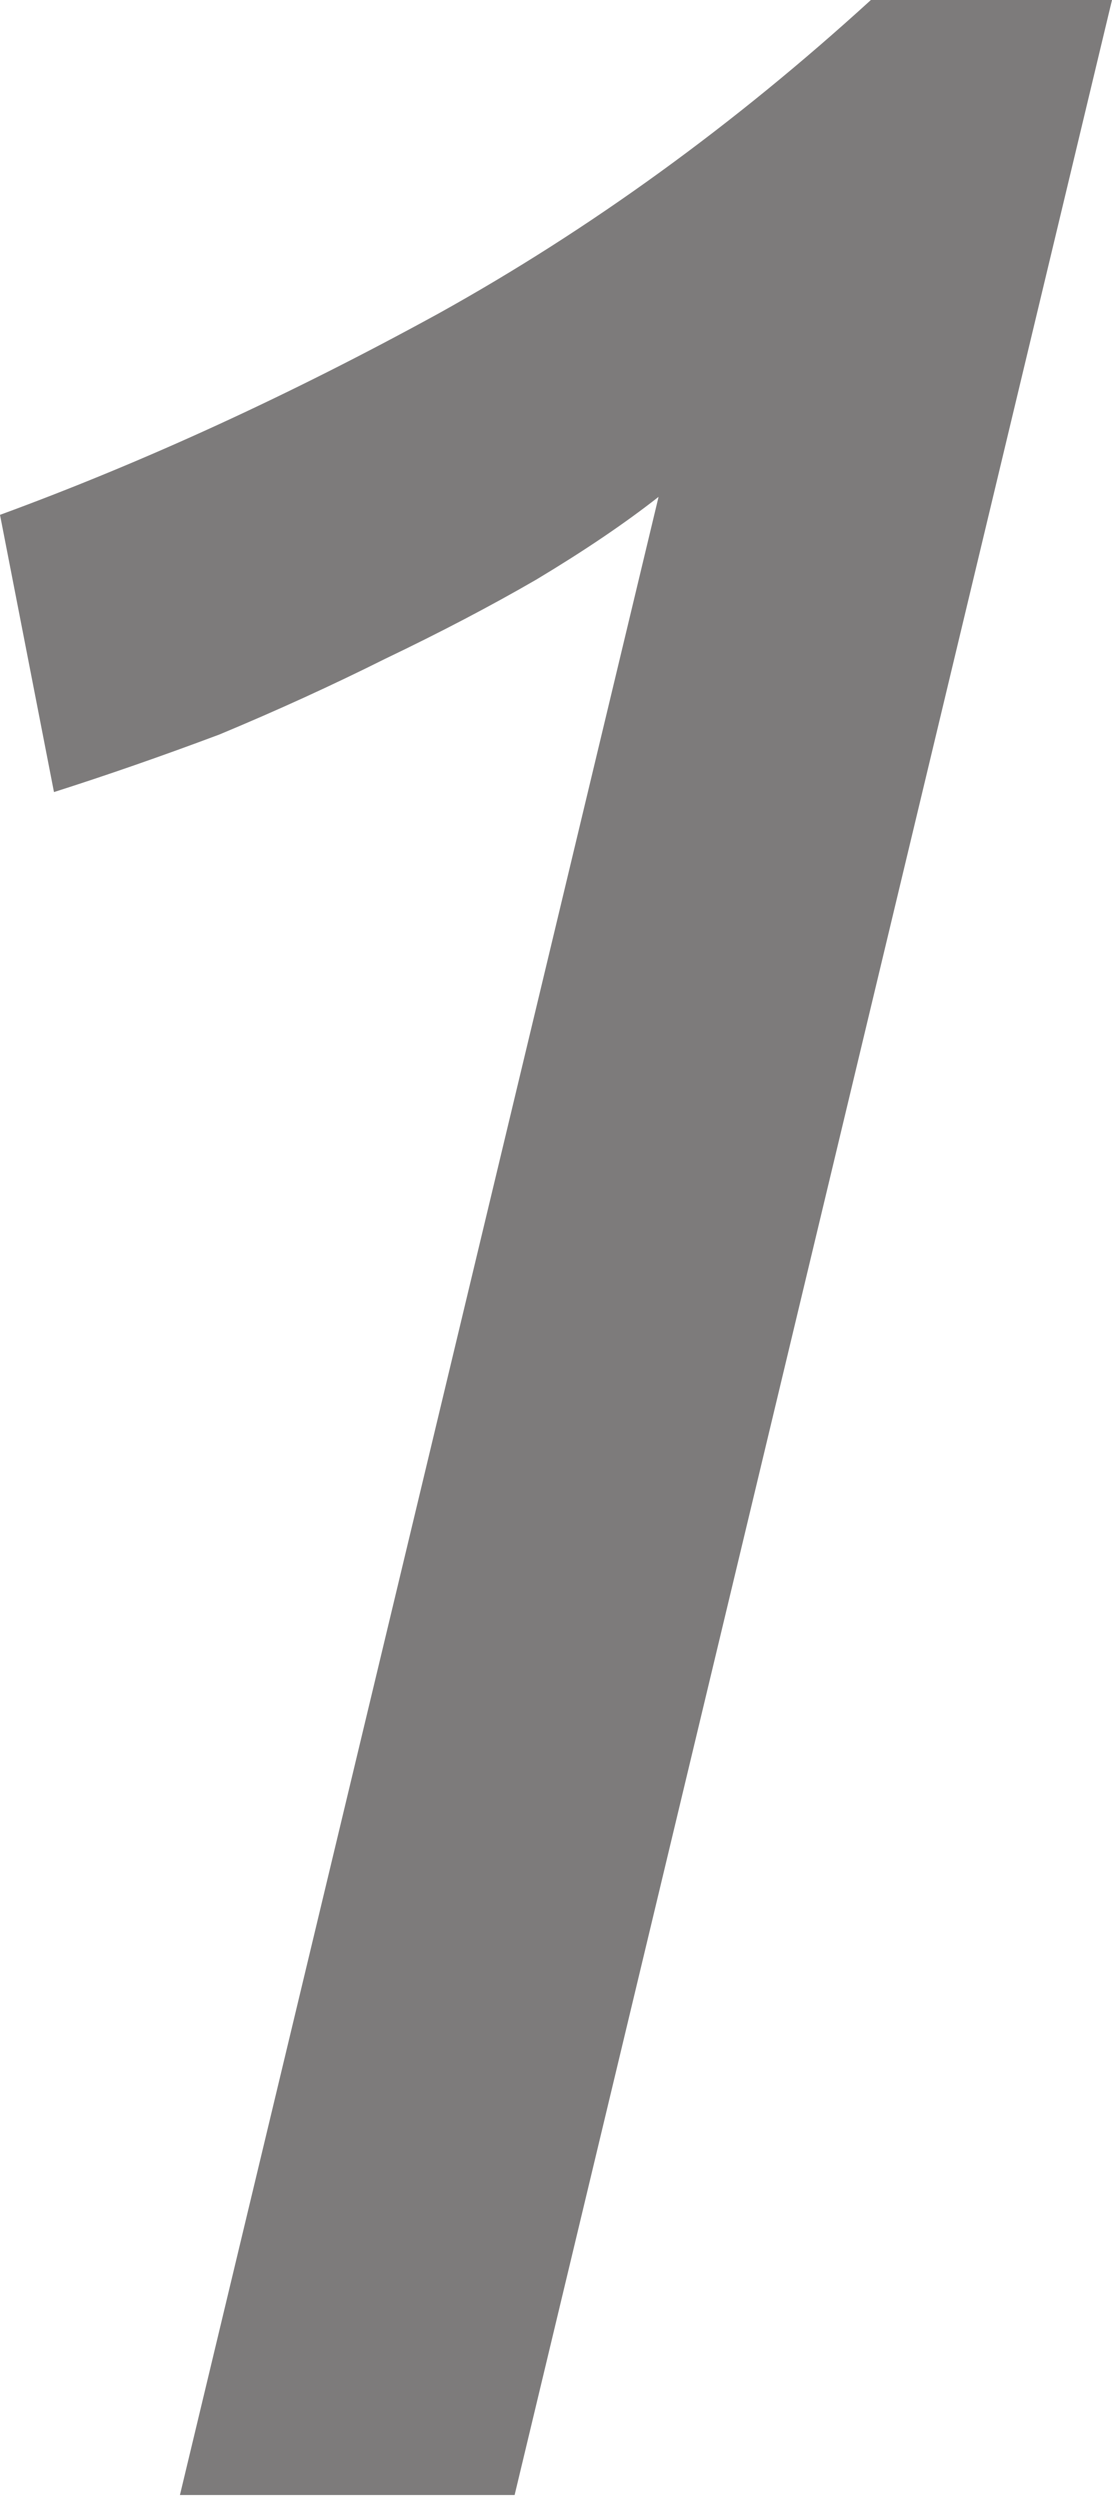 <?xml version="1.0" encoding="UTF-8"?> <svg xmlns="http://www.w3.org/2000/svg" width="89" height="200" viewBox="0 0 89 200" fill="none"> <path d="M52.709 39.748C50.02 41.86 46.756 44.068 42.916 46.372C39.267 48.484 35.235 50.596 30.819 52.709C26.594 54.821 22.178 56.837 17.57 58.757C12.961 60.485 8.545 62.021 4.32 63.366L0 41.188C11.521 36.963 23.234 31.587 35.139 25.058C47.236 18.338 58.757 9.985 69.702 0H89L41.188 199.602H14.401L52.709 39.748Z" fill="#7D7B7B"></path> </svg> 